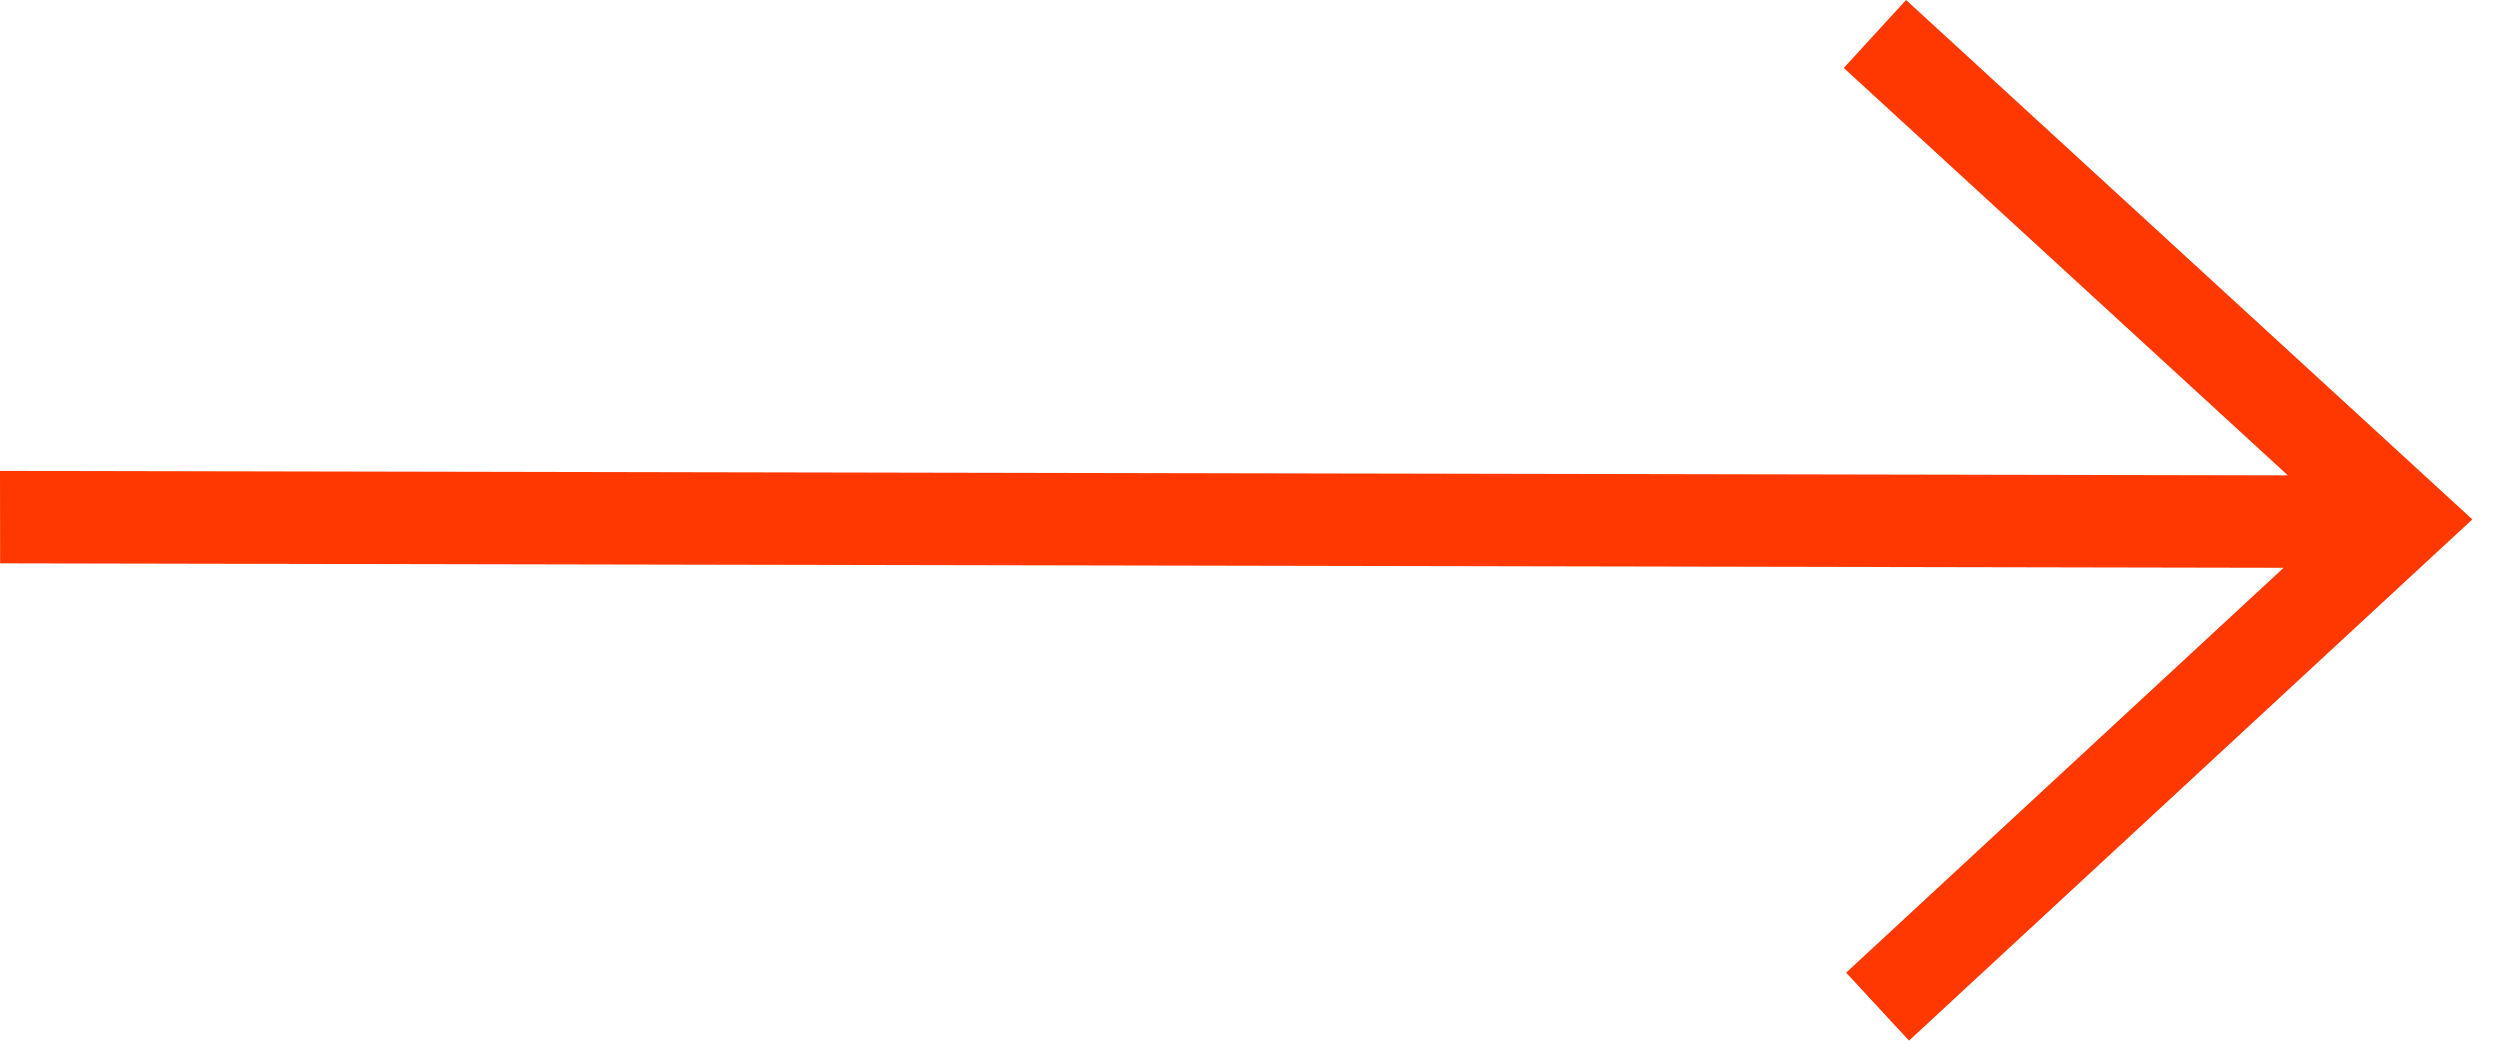 <svg xmlns:xlink="http://www.w3.org/1999/xlink" viewBox="0 0 33 14" xmlns="http://www.w3.org/2000/svg" aria-labelledby="Long Arrow" role="presentation"
     class="svg-icon" width="33" height="14">
    <title id="Long Arrow" lang="en">Long Arrow icon</title>
    <polygon
            points="25.16 0 32.635 6.856 25.199 13.736 24.369 12.839 30.144 7.495 0.002 7.436 0 6.216 30.2 6.275 24.338 0.897"
            stroke="none" stroke-width="1" fill="#FF3700" fill-rule="evenodd"></polygon>
</svg>